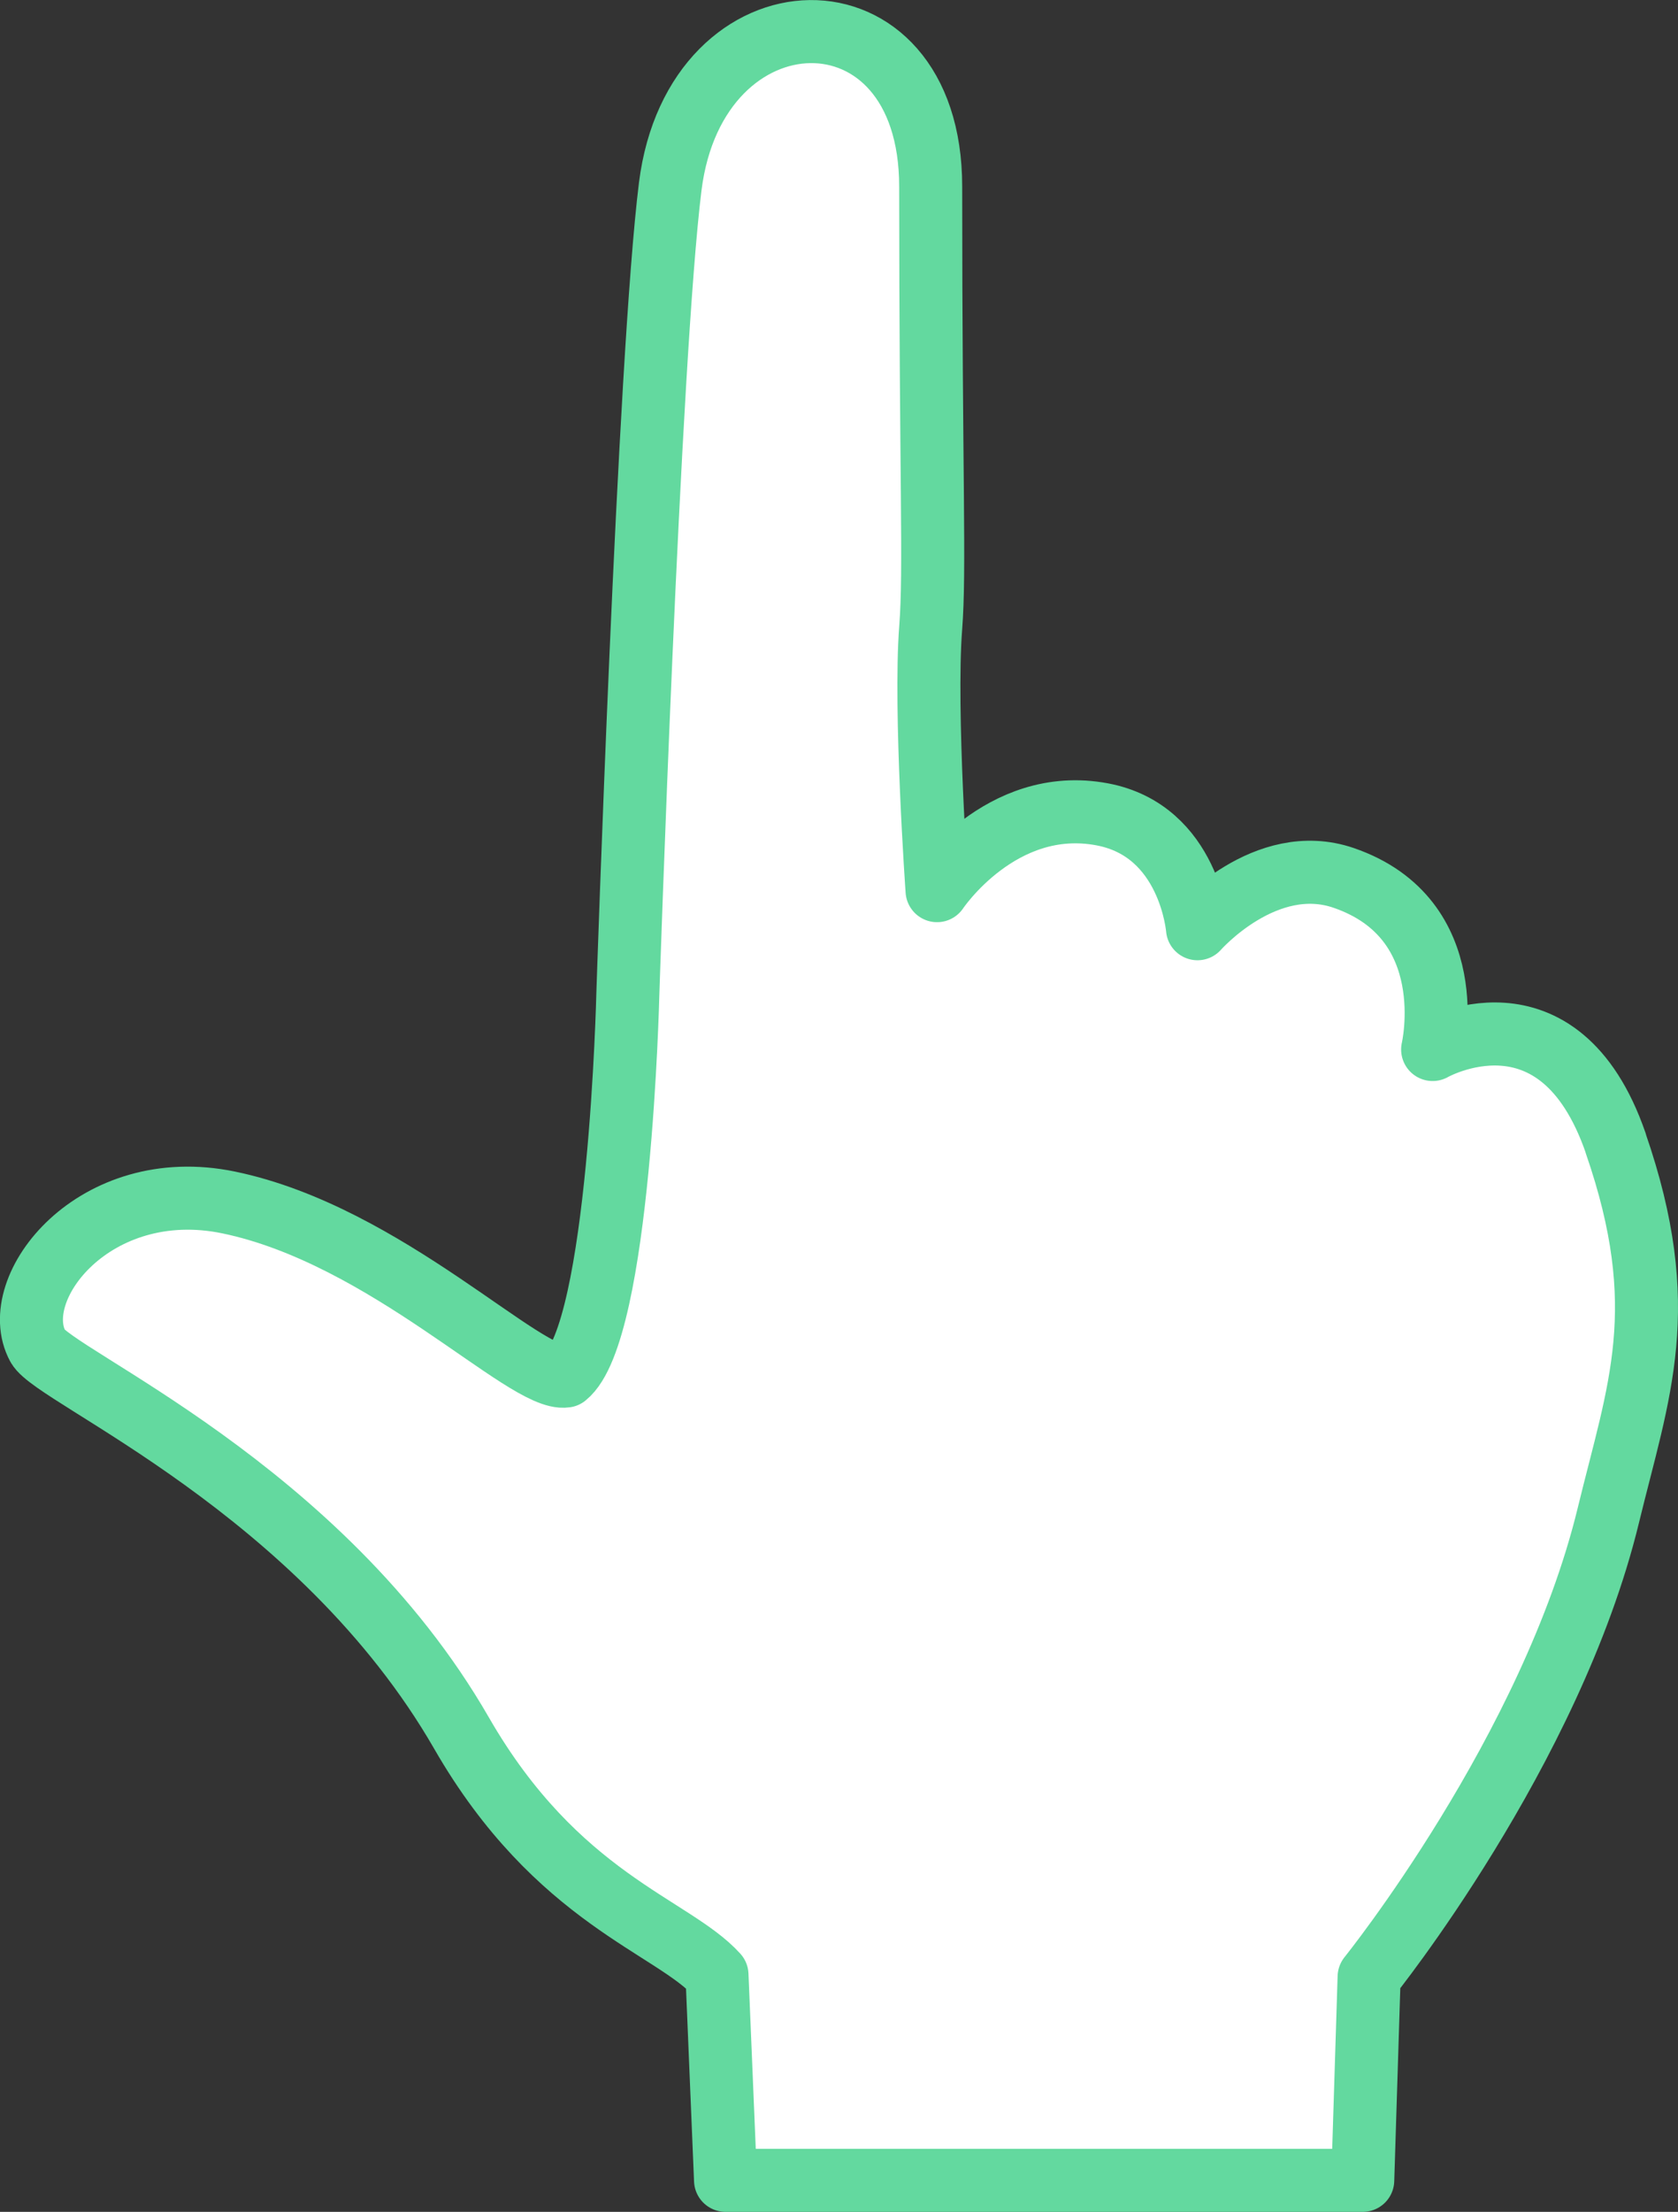 <svg xmlns="http://www.w3.org/2000/svg" viewBox="0 0 100.12 131.87">
  <rect x="0" y="0" width="100.12" height="131.87" fill="#333333" stroke="none"/>
  <path d="M96.4 68.14c-3.41-9.85-10.92-5.57-10.92-5.57s1.83-7.78-5.31-10.23c-4.66-1.6-8.72 3.03-8.72 3.03s-.46-5.84-5.69-6.82c-6.06-1.14-9.85 4.55-9.85 4.55s-.76-10.73-.38-15.66c.27-3.48 0-8.88 0-26.32 0-12.5-14.02-12.13-15.54 0-1.28 10.27-2.53 48.16-2.53 48.16s-.47 20.16-3.71 22.76c-2.38.36-10.69-8.4-20.11-10.35C5.66 70.04.37 76.78 2.26 80.27c.99 1.83 16.85 8.43 25.28 23.06 5.69 9.88 12.6 11.49 15.24 14.41l.51 12.25h38.02l.38-12.13s10.86-13.48 14.27-27.5c1.81-7.46 3.85-12.35.44-22.2v-.02Z" style="fill:#fff;stroke:#63d99f;stroke-linecap:round;stroke-linejoin:round;stroke-width:3.76px"/>
</svg>
